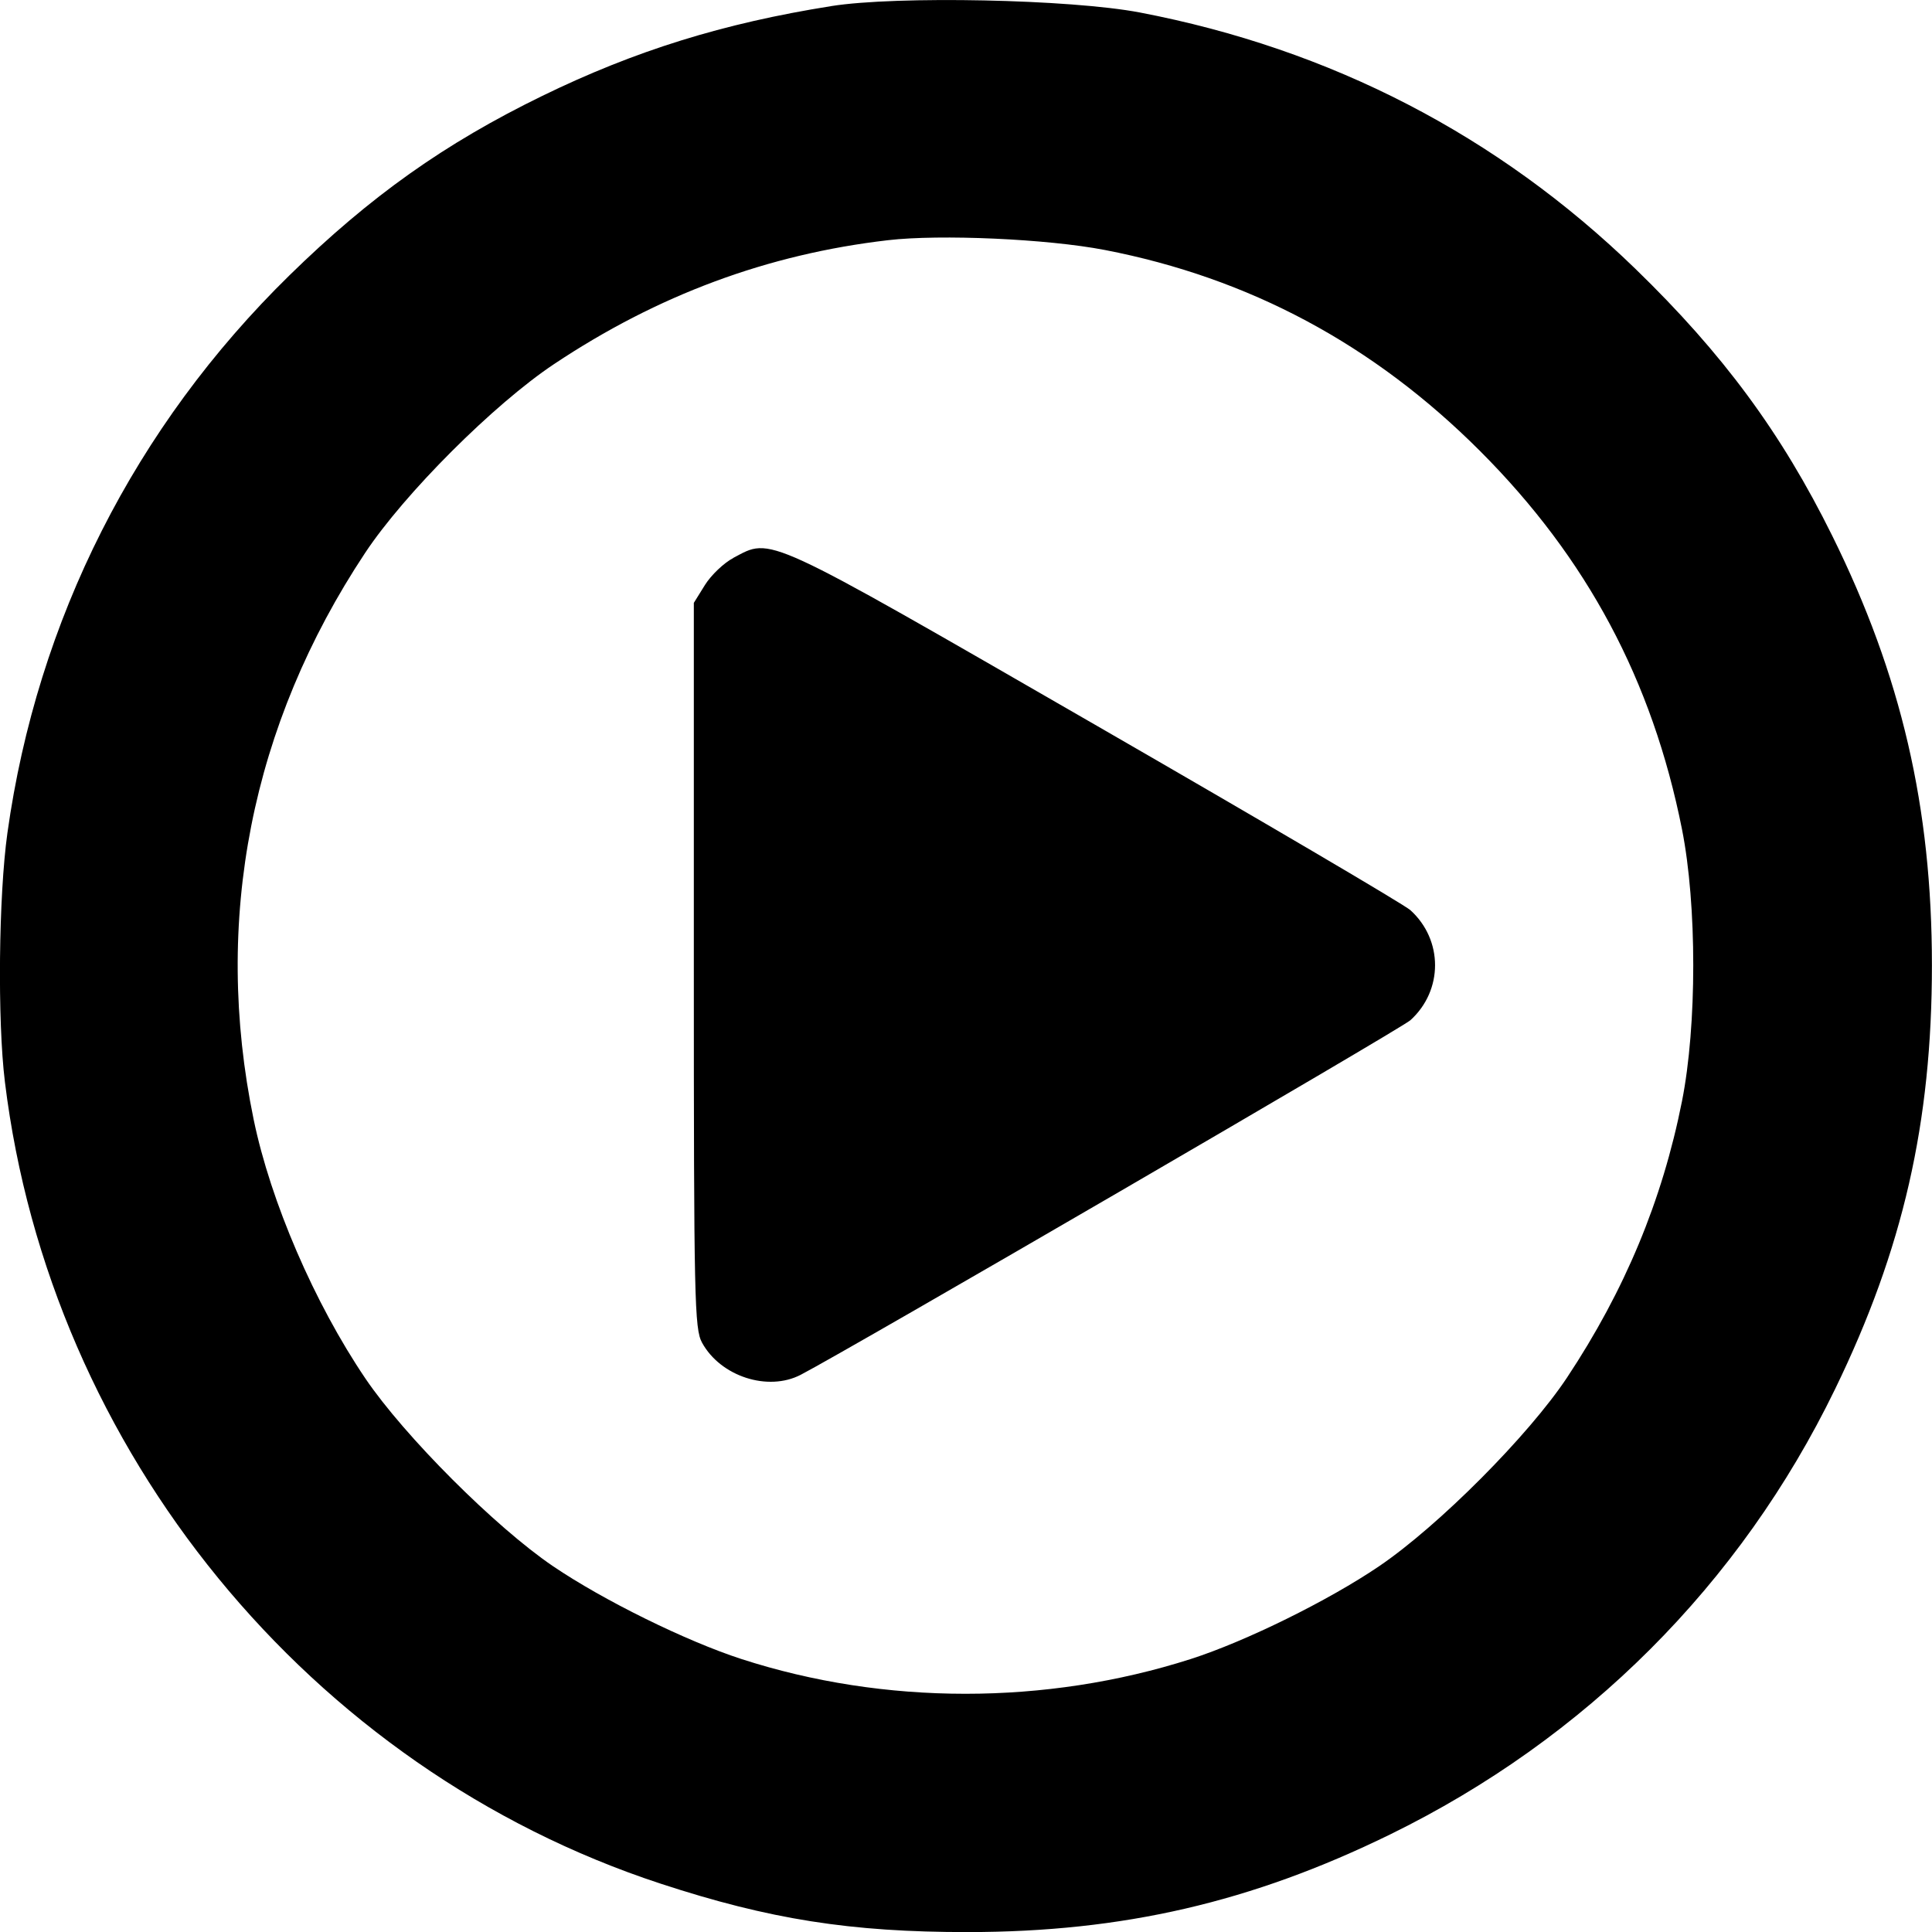 <?xml version="1.0" encoding="UTF-8"?>
<svg width="24" height="24" version="1.1" viewBox="0 0 24 24" xml:space="preserve" xmlns="http://www.w3.org/2000/svg">
<path d="m9.11 6.931c-0.118 0.062-0.277 0.214-0.353 0.336l-0.138 0.222v4.502c0 4.162 0.008 4.516 0.102 4.688 0.229 0.419 0.818 0.611 1.226 0.399 0.587-0.304 7.456-4.298 7.573-4.404 0.409-0.37 0.409-0.998 0-1.368-0.076-0.069-1.844-1.108-3.929-2.31-4.138-2.385-3.999-2.321-4.481-2.066zm1.215-6.855c-1.341 0.213-2.437 0.554-3.588 1.115-1.213 0.591-2.137 1.247-3.14 2.228-1.919 1.878-3.135 4.281-3.505 6.929-0.109 0.782-0.125 2.327-0.031 3.092 0.561 4.585 3.79 8.532 8.147 9.96 1.351 0.443 2.359 0.602 3.816 0.601 1.924-0.001 3.523-0.371 5.241-1.211 2.433-1.19 4.355-3.112 5.53-5.532 0.845-1.739 1.204-3.311 1.204-5.267 0-1.963-0.38-3.6-1.238-5.335-0.632-1.278-1.357-2.261-2.446-3.317-1.71-1.658-3.784-2.73-6.156-3.184-0.86-0.164-3.019-0.209-3.835-0.079zm3.398 3.029c1.795 0.347 3.34 1.174 4.663 2.498 1.328 1.329 2.14 2.849 2.508 4.697 0.187 0.94 0.187 2.441 0 3.381-0.245 1.233-0.711 2.351-1.428 3.432-0.478 0.72-1.596 1.842-2.334 2.343-0.632 0.429-1.661 0.935-2.34 1.153-1.801 0.576-3.806 0.576-5.585-9.82e-4 -0.686-0.223-1.712-0.728-2.337-1.152-0.715-0.485-1.846-1.616-2.331-2.332-0.633-0.935-1.177-2.196-1.388-3.217-0.51-2.472-0.033-4.901 1.385-7.039 0.488-0.736 1.598-1.846 2.345-2.344 1.288-0.859 2.653-1.366 4.149-1.54 0.65-0.076 1.983-0.016 2.692 0.121z" fill-rule="evenodd" stroke-width="1.005" style="paint-order:normal"/>
</svg>
